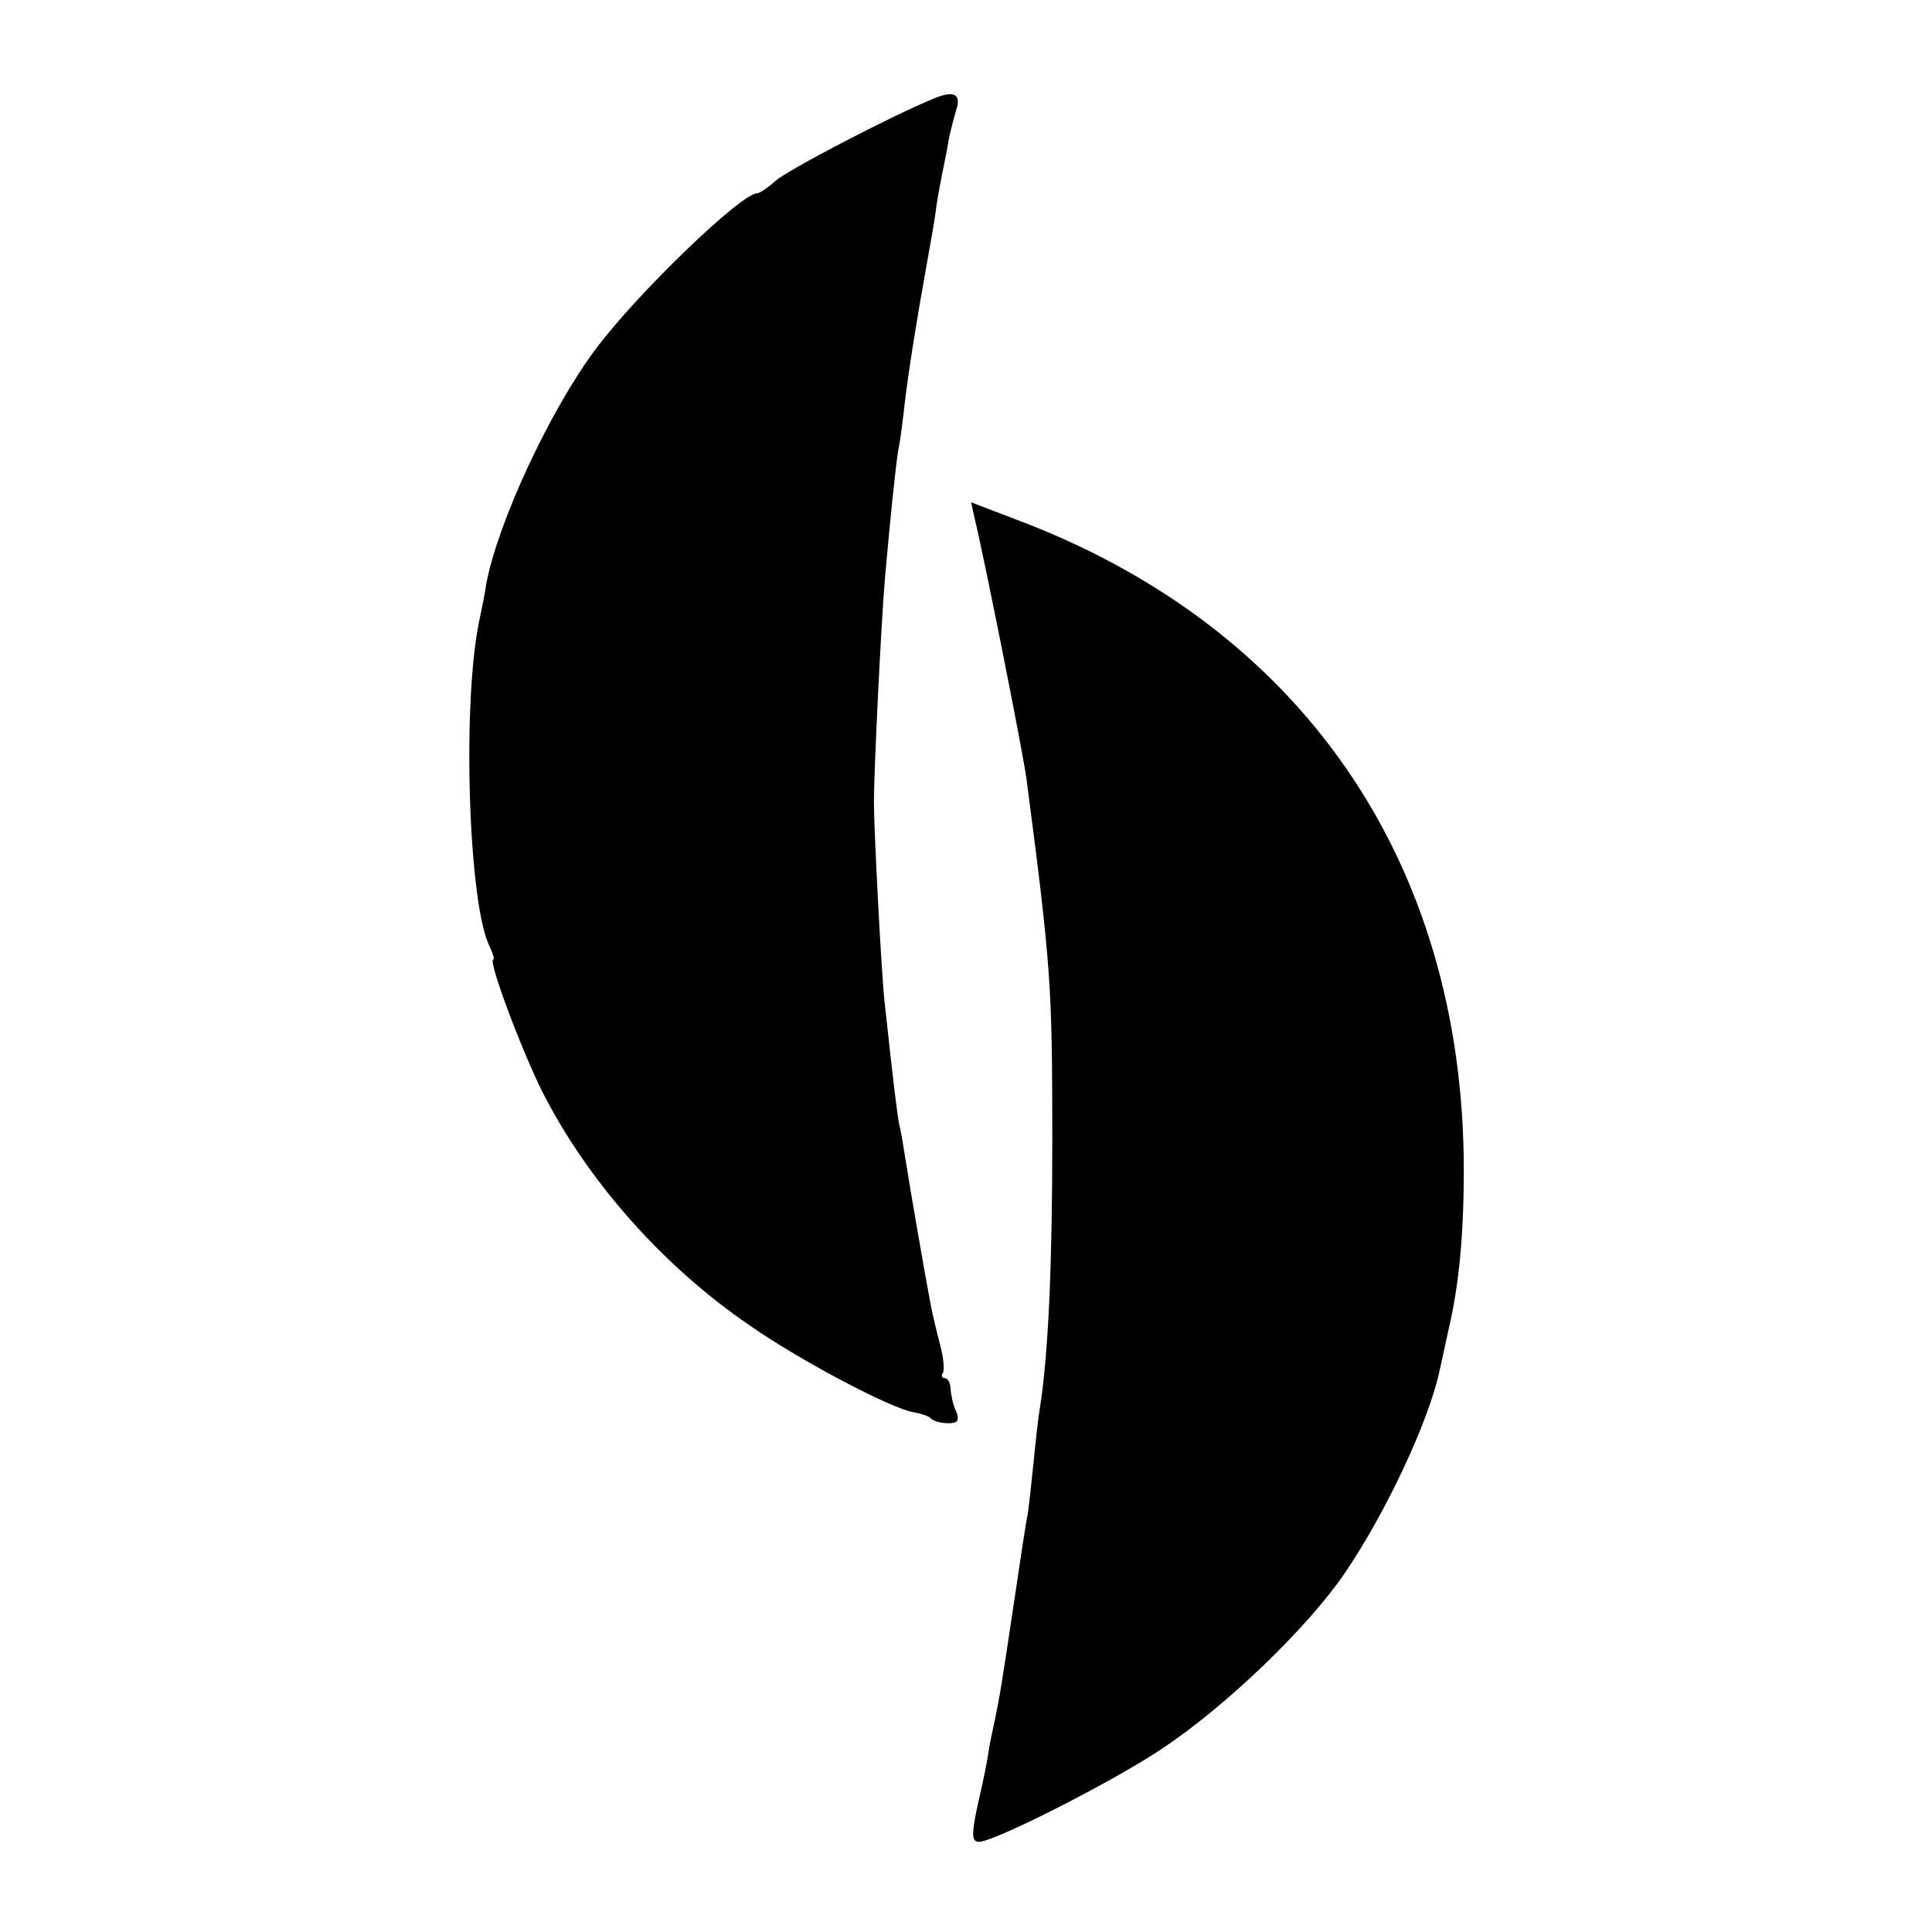<svg version="1" xmlns="http://www.w3.org/2000/svg" width="400" height="400" viewBox="0 0 300 300"><path d="M145 15.3c-6.6 2.7-22.7 11.1-24.6 12.8-1.1 1-2.4 1.9-2.8 1.9-2.5 0-18.6 15.5-25.1 24.2-7.1 9.5-15.2 26.9-17 36.5-.2 1.5-.7 3.9-1 5.3-2.8 12.6-1.8 44.8 1.6 51.1.5 1.1.7 1.9.5 1.9-.9 0 4.4 14.1 7.6 20.5 7 13.8 18.7 27.1 32.2 36.3 7.7 5.4 22.1 13 25.5 13.5 1.1.2 2.4.6 2.7 1 .4.4 1.6.7 2.7.7 1.4 0 1.7-.4 1.2-1.8-.5-.9-.8-2.5-.9-3.5 0-.9-.4-1.7-.9-1.7-.4 0-.6-.4-.3-.8.3-.5.1-2.4-.4-4.3s-1.2-4.8-1.5-6.4c-.9-4.7-3.3-18.6-3.9-22.5-.3-1.9-.7-4.4-1-5.5-.3-1.7-.9-6.5-2.2-18.5-.5-4-1.7-27.1-1.7-31.5 0-4.5 1.1-27.5 1.7-34.5.8-9.2 1.7-17.9 2.1-20.2.3-1.3.7-4.6 1-7.3.6-5 1.8-12.6 3.5-22 .5-2.8 1.2-6.6 1.4-8.5.3-1.9.8-4.6 1.1-6 .3-1.4.7-3.5.9-4.8.3-1.3.8-3.2 1.1-4.2.8-2.4-.4-3-3.5-1.7zM151.3 80.3c1.6 6.6 7.6 36.8 8.1 40.7 3.8 29.1 4 32 4 56 0 19.4-.6 33-1.9 41.5-.3 1.6-.7 5.5-1 8.5-.3 3-.7 6.6-.9 8-.3 1.4-1.2 7.4-2.1 13.5-1.9 12.8-2.3 15.1-3 18.5-.3 1.4-.8 3.6-1 5-.2 1.4-.8 4.5-1.4 7-1.3 5.7-1.3 7-.1 7 2.4 0 20.9-9.4 28.5-14.5 9.9-6.6 22.5-18.7 28.3-27.2 6.4-9.4 13-23.5 14.7-31.3.2-.8.8-3.7 1.4-6.4 1.7-7.2 2.4-15.1 2.4-25.1-.1-47.8-25.3-84.3-69.7-100.9l-6.8-2.6.5 2.3z"/></svg>